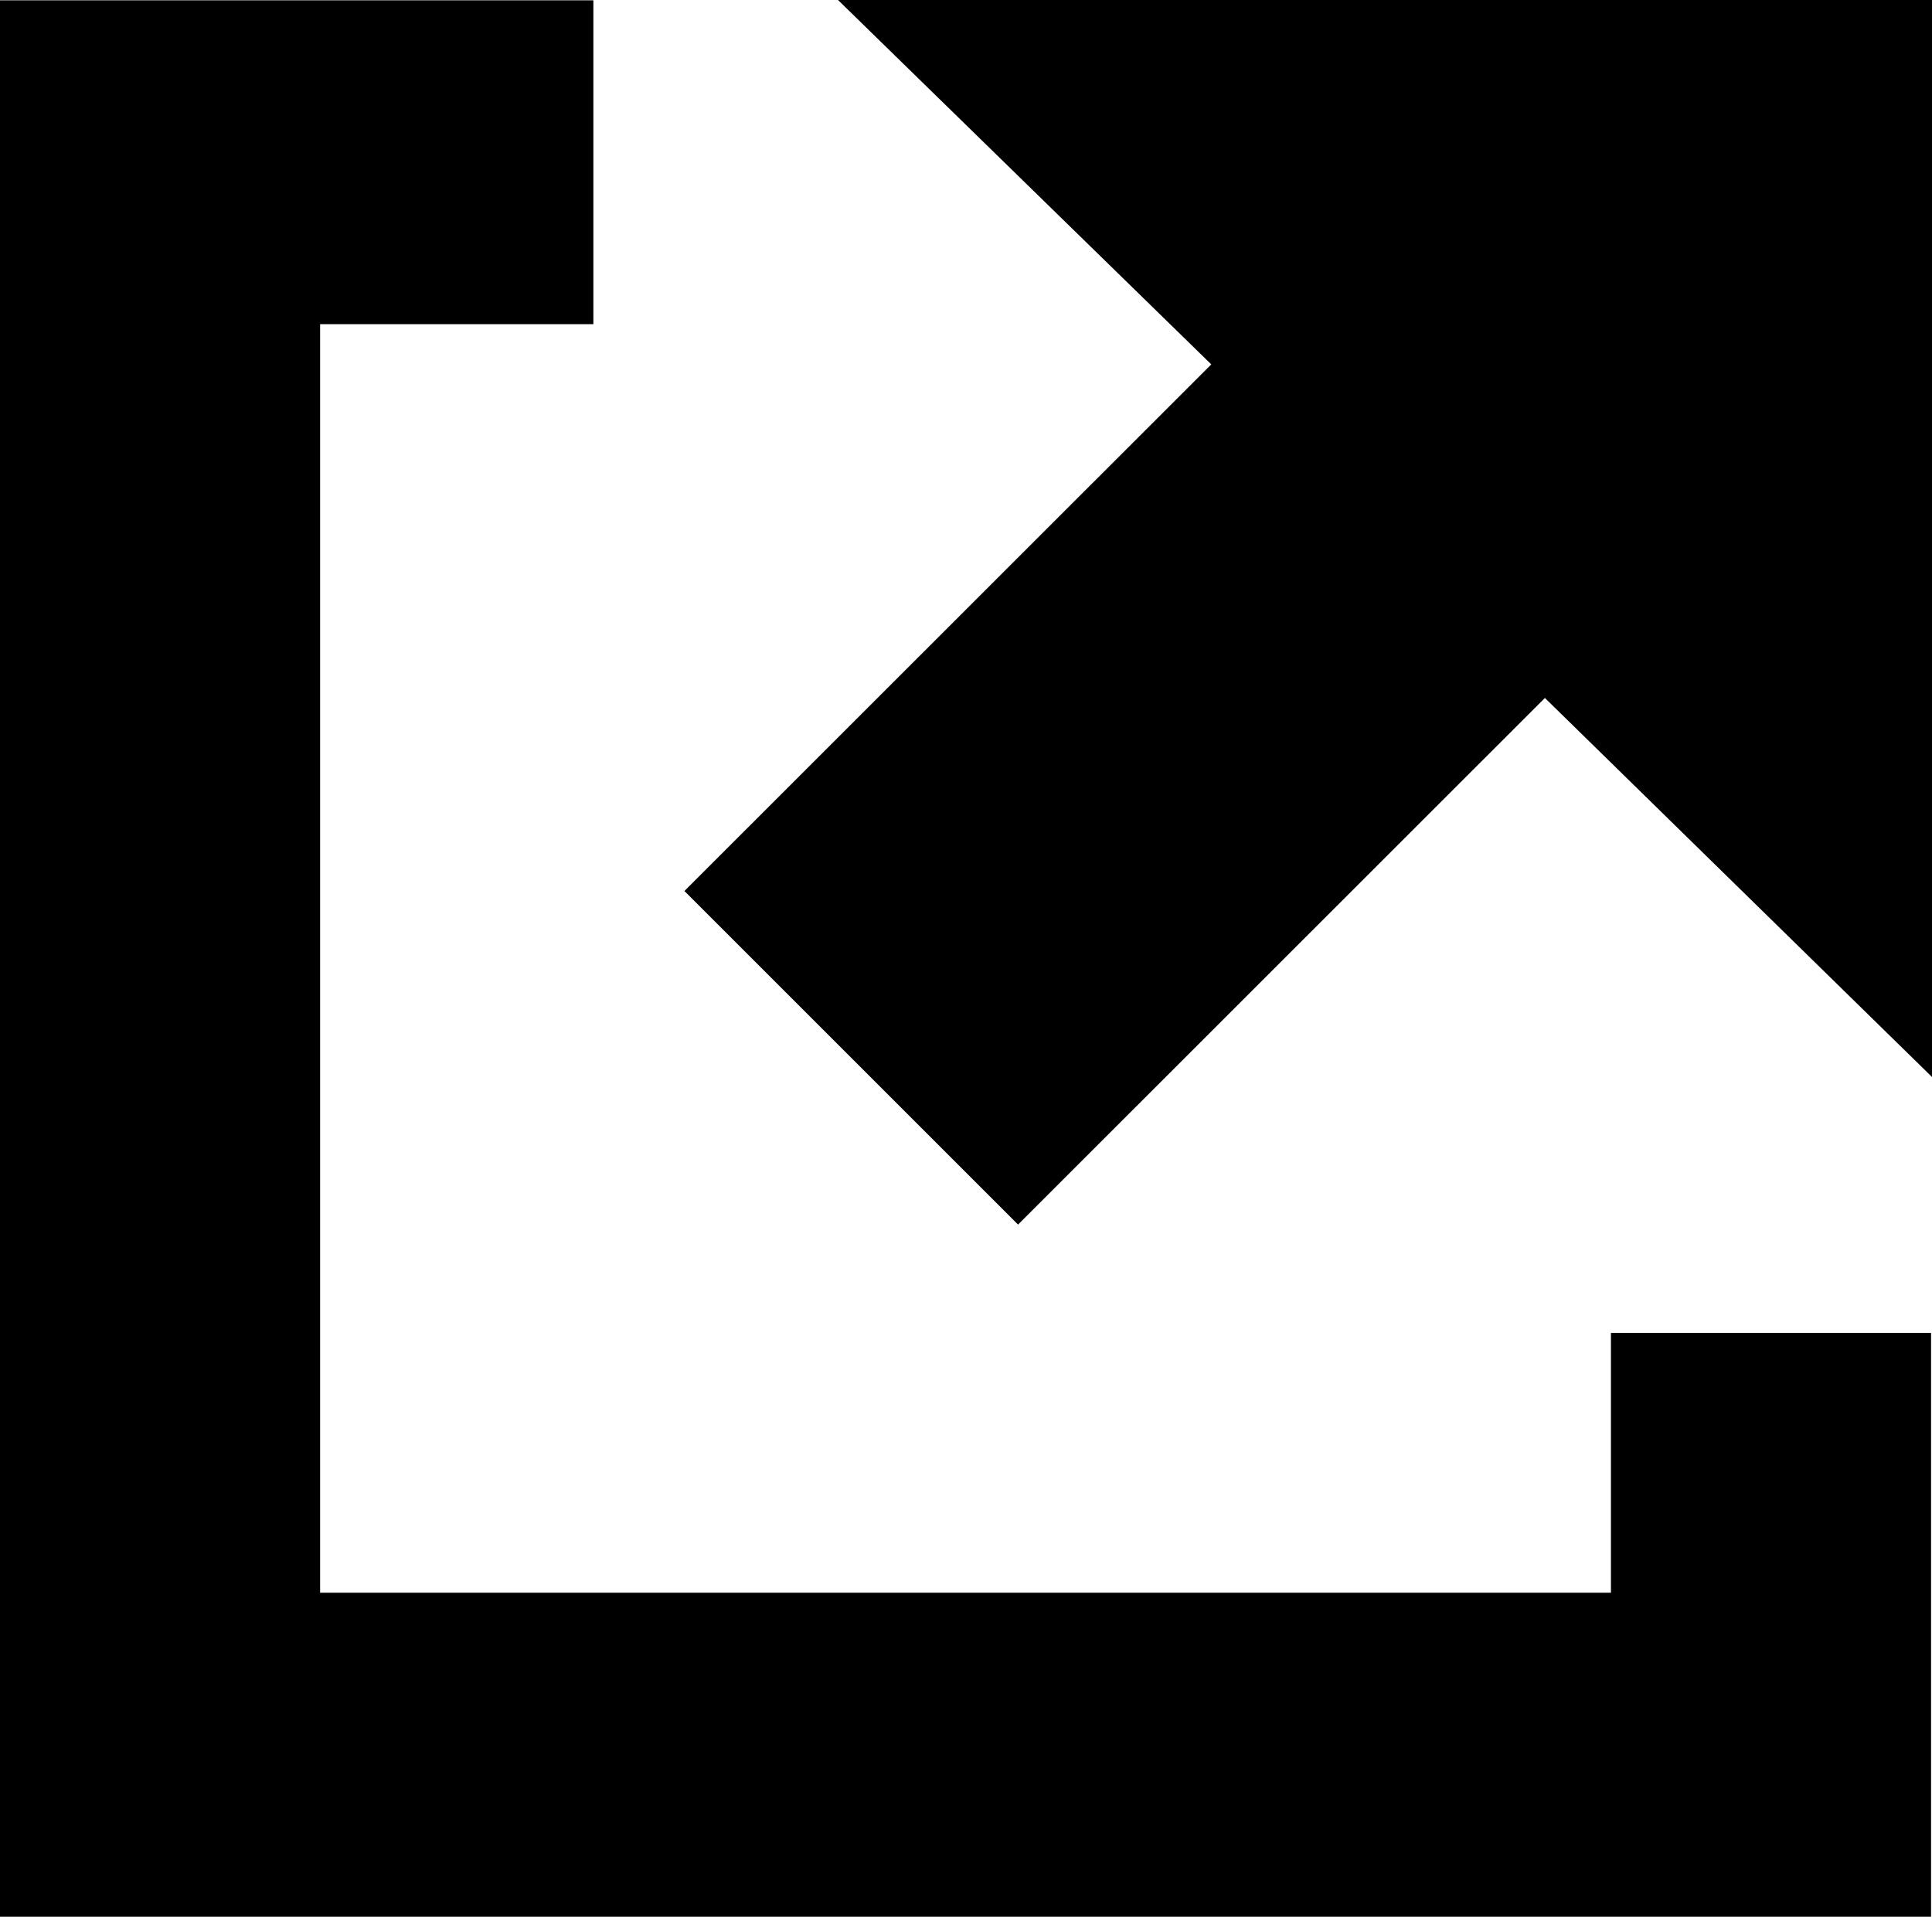 <?xml version="1.0" encoding="utf-8"?><svg version="1.1" id="Layer_1" xmlns="http://www.w3.org/2000/svg" xmlns:xlink="http://www.w3.org/1999/xlink" x="0px" y="0px" viewBox="0 0 122.88 121.93" style="enable-background:new 0 0 122.88 121.93" xml:space="preserve"><g><path d="M8.33,0.02h29.41v20.6H20.36v80.7h82.1V84.79h20.36v37.14H0V0.02H8.33L8.33,0.02z M122.88,0H53.3l23.74,23.18l-33.51,33.5 l21.22,21.22L98.26,44.4l24.62,24.11V0L122.88,0z"/></g></svg>